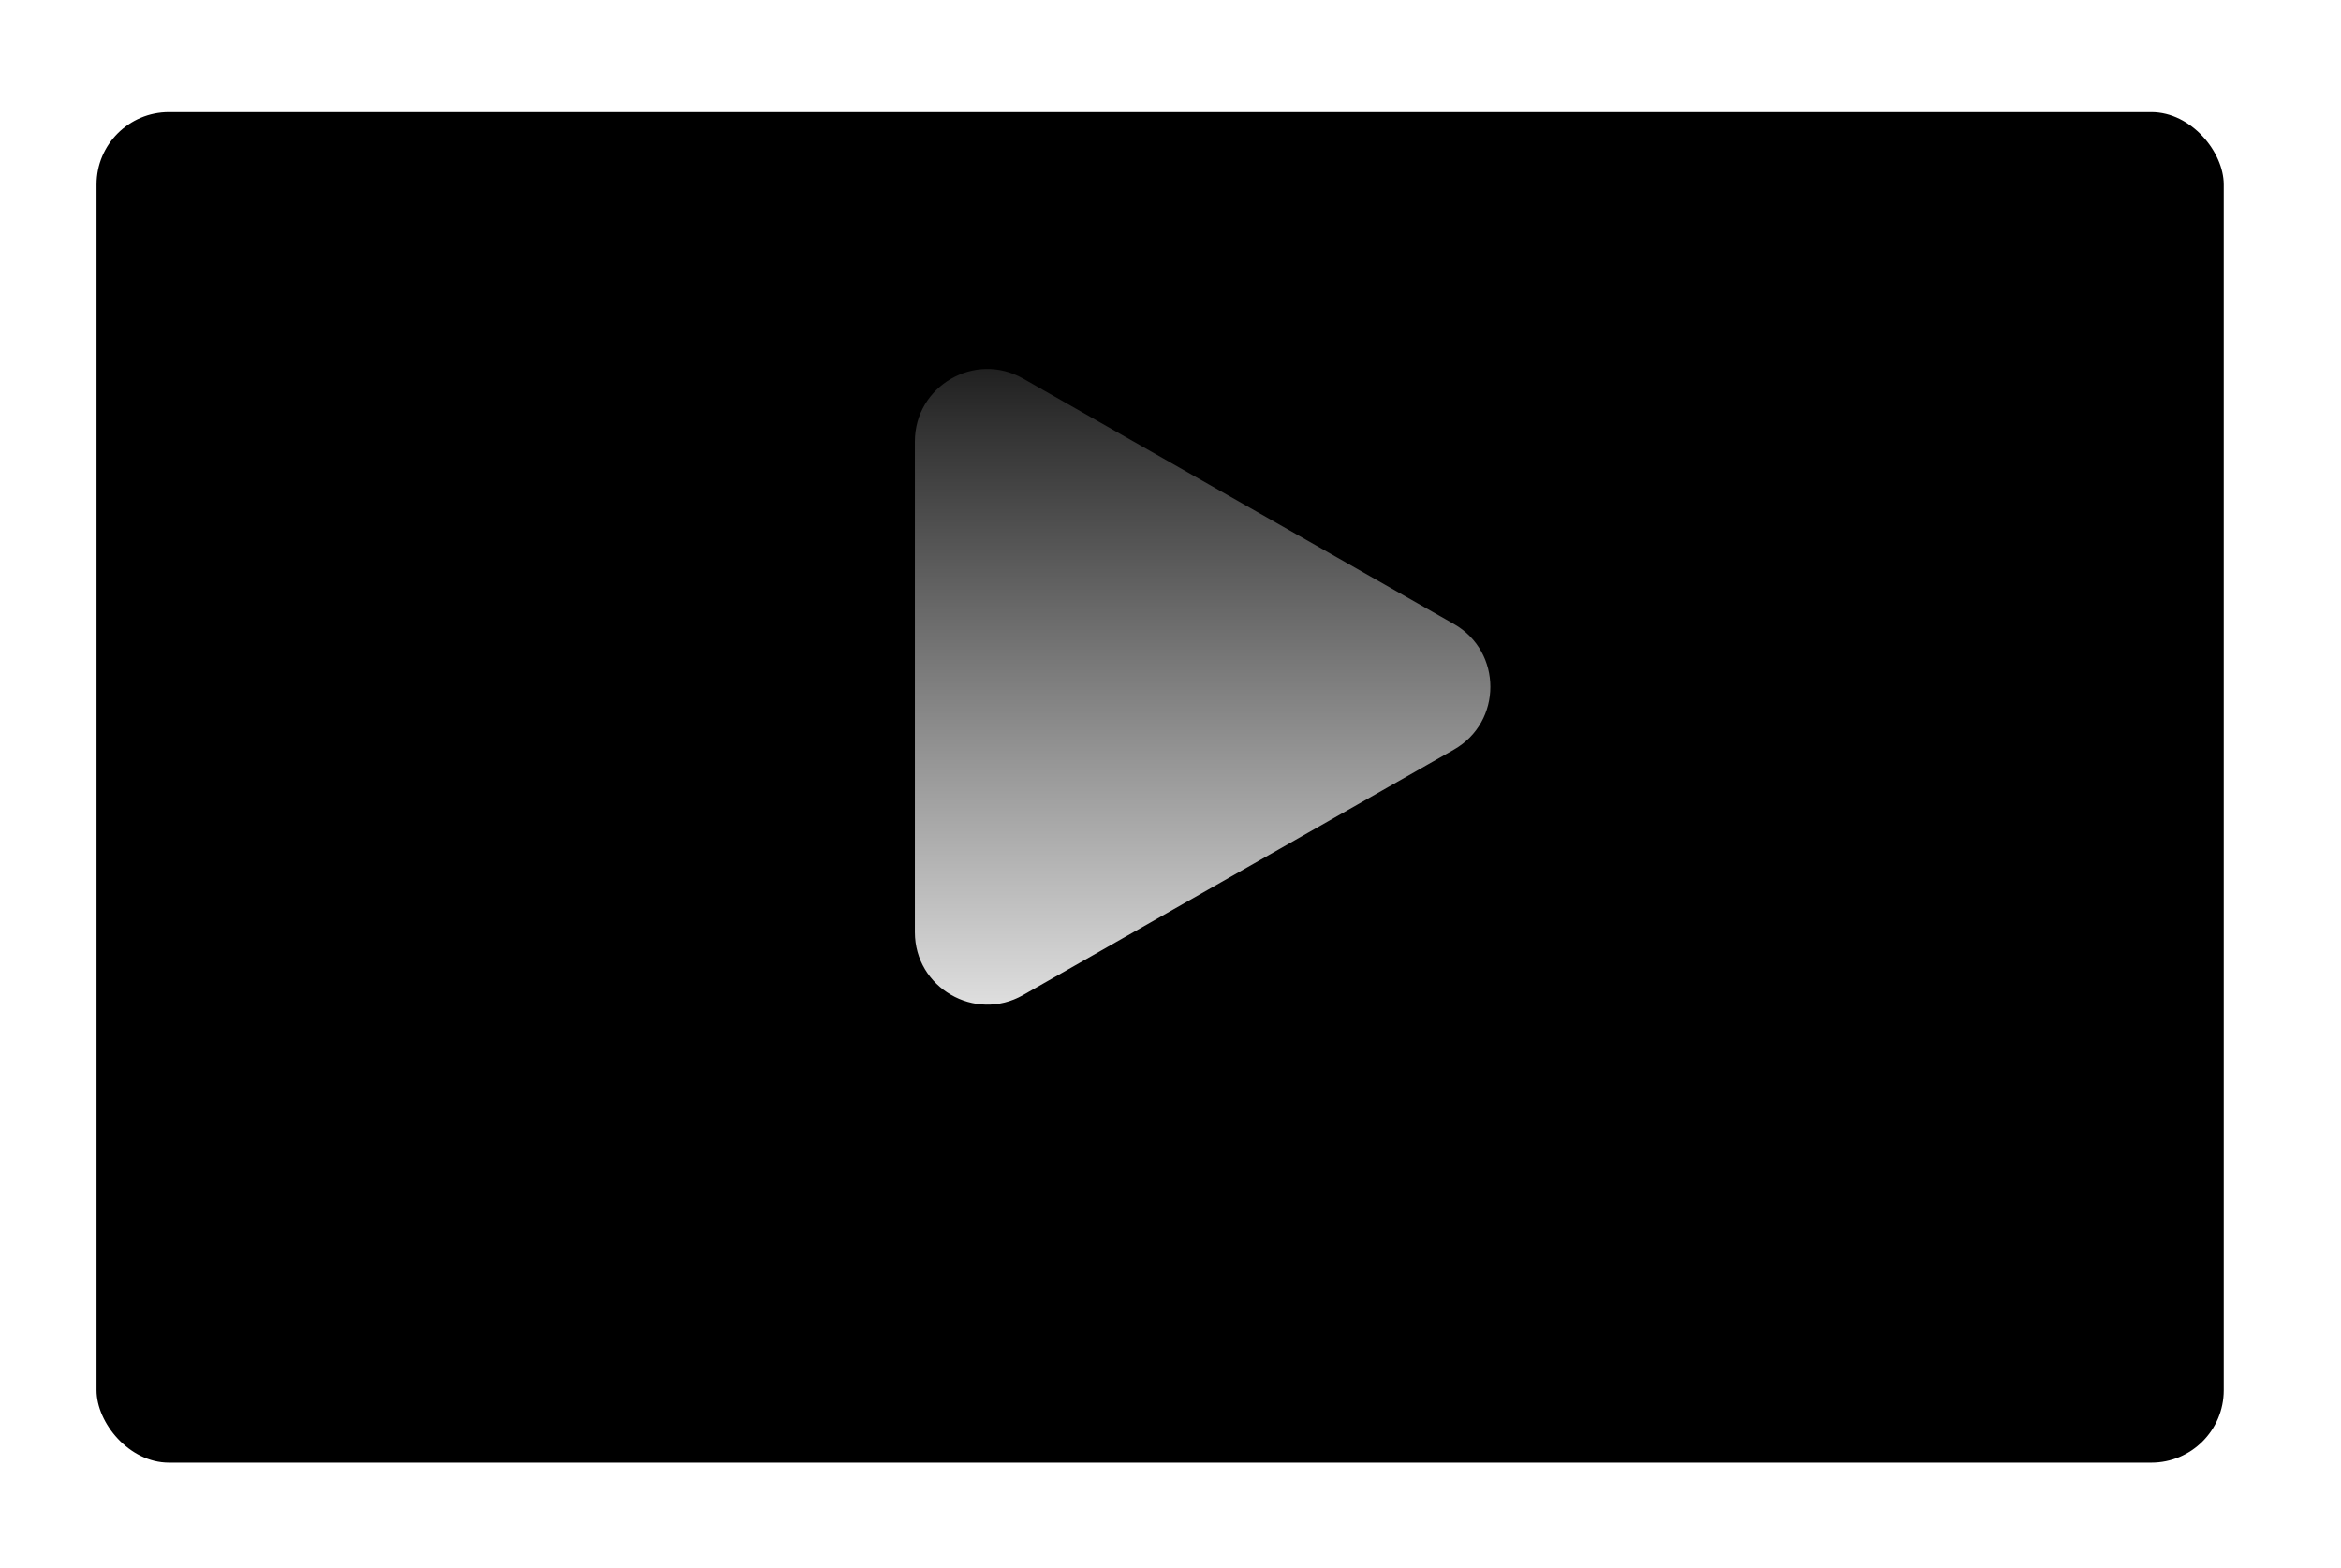 <svg width="97" height="65" viewBox="0 0 97 65" fill="none" xmlns="http://www.w3.org/2000/svg">
<g filter="url(#filter0_d_10064_13810)">
<rect x="4" y="0.647" width="88.141" height="55.976" rx="3" fill="#6BDAFF" style="fill:#6BDAFF;fill:color(display-p3 0.42 0.855 1);fill-opacity:1;"/>
</g>
<path d="M60.419 25.544C62.684 26.834 62.684 30.099 60.419 31.389L42.574 41.558C40.331 42.836 37.544 41.217 37.544 38.636L37.544 18.298C37.544 15.716 40.331 14.097 42.574 15.375L60.419 25.544Z" fill="url(#paint0_linear_10064_13810)" stroke="#DCDCDC" style="stroke:#DCDCDC;stroke:color(display-p3 0.863 0.863 0.863);stroke-opacity:1;" stroke-width="0.729"/>
<defs>
<filter id="filter0_d_10064_13810" x="0" y="0.647" width="96.141" height="63.976" filterUnits="userSpaceOnUse" color-interpolation-filters="sRGB">
<feFlood flood-opacity="0" result="BackgroundImageFix"/>
<feColorMatrix in="SourceAlpha" type="matrix" values="0 0 0 0 0 0 0 0 0 0 0 0 0 0 0 0 0 0 127 0" result="hardAlpha"/>
<feOffset dy="4"/>
<feGaussianBlur stdDeviation="2"/>
<feComposite in2="hardAlpha" operator="out"/>
<feColorMatrix type="matrix" values="0 0 0 0 0 0 0 0 0 0 0 0 0 0 0 0 0 0 0.25 0"/>
<feBlend mode="normal" in2="BackgroundImageFix" result="effect1_dropShadow_10064_13810"/>
<feBlend mode="normal" in="SourceGraphic" in2="effect1_dropShadow_10064_13810" result="shape"/>
</filter>
<linearGradient id="paint0_linear_10064_13810" x1="46.706" y1="10.763" x2="46.706" y2="46.17" gradientUnits="userSpaceOnUse">
<stop stop-color="#EAEAEA" style="stop-color:#EAEAEA;stop-color:color(display-p3 0.917 0.917 0.917);stop-opacity:1;"/>
<stop offset="1" stop-color="white" style="stop-color:white;stop-opacity:1;"/>
</linearGradient>
</defs>
</svg>
